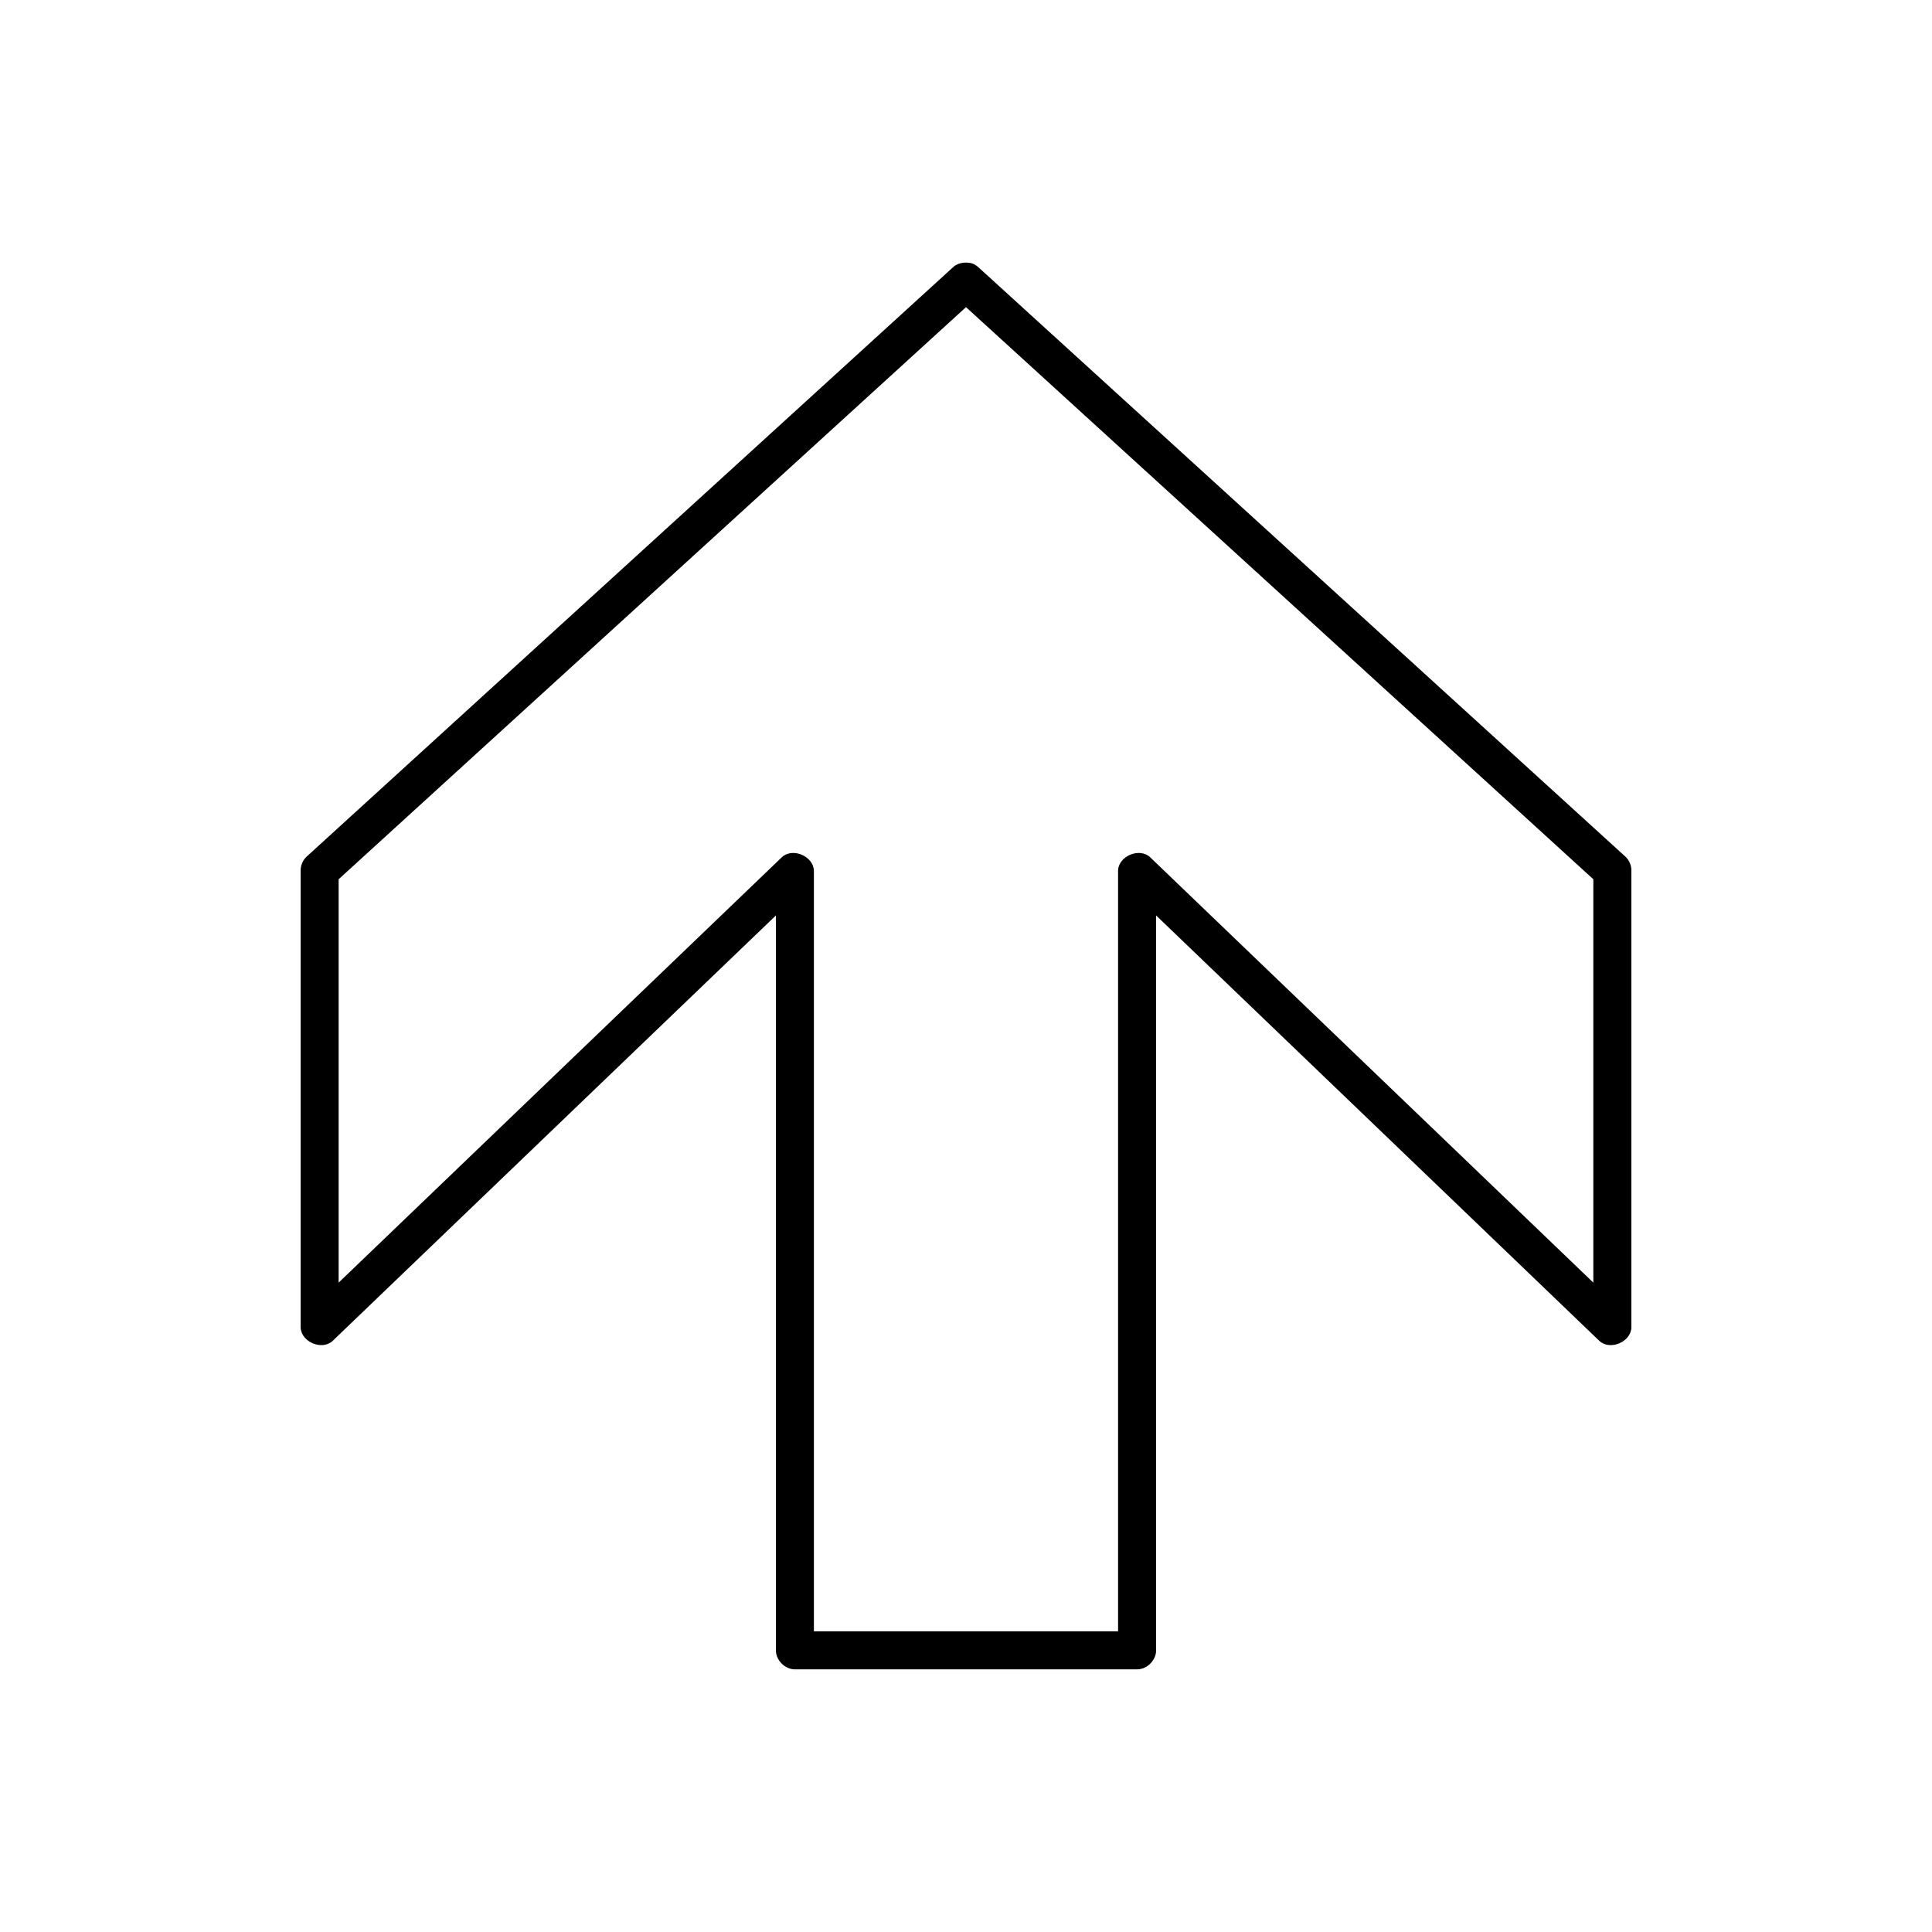 <?xml version="1.0" encoding="UTF-8"?>
<!-- The Best Svg Icon site in the world: iconSvg.co, Visit us! https://iconsvg.co -->
<svg fill="#000000" width="800px" height="800px" version="1.1" viewBox="144 144 512 512" xmlns="http://www.w3.org/2000/svg">
 <path d="m400 213.59c-1.113 0-2.527 0.316-3.465 1.258l-171.29 156.18c-1.02 0.965-1.609 2.375-1.574 3.777v120.91c0.051 3.898 5.672 6.301 8.5 3.621l117.45-112.73v194.75c0 2.637 2.398 5.039 5.039 5.039h90.684c2.637 0 5.039-2.398 5.039-5.039v-194.75l117.45 112.73c2.832 2.68 8.473 0.277 8.5-3.621v-120.91c0.051-1.406-0.555-2.812-1.574-3.777l-171.45-156.18c-1.066-0.938-1.797-1.219-3.305-1.258zm0 11.809 166.25 151.61v106.9l-117.45-112.73c-2.832-2.68-8.473-0.277-8.5 3.621v201.52h-80.609v-201.52c-0.051-3.898-5.672-6.301-8.5-3.621l-117.45 112.73v-106.9z"/>
</svg>